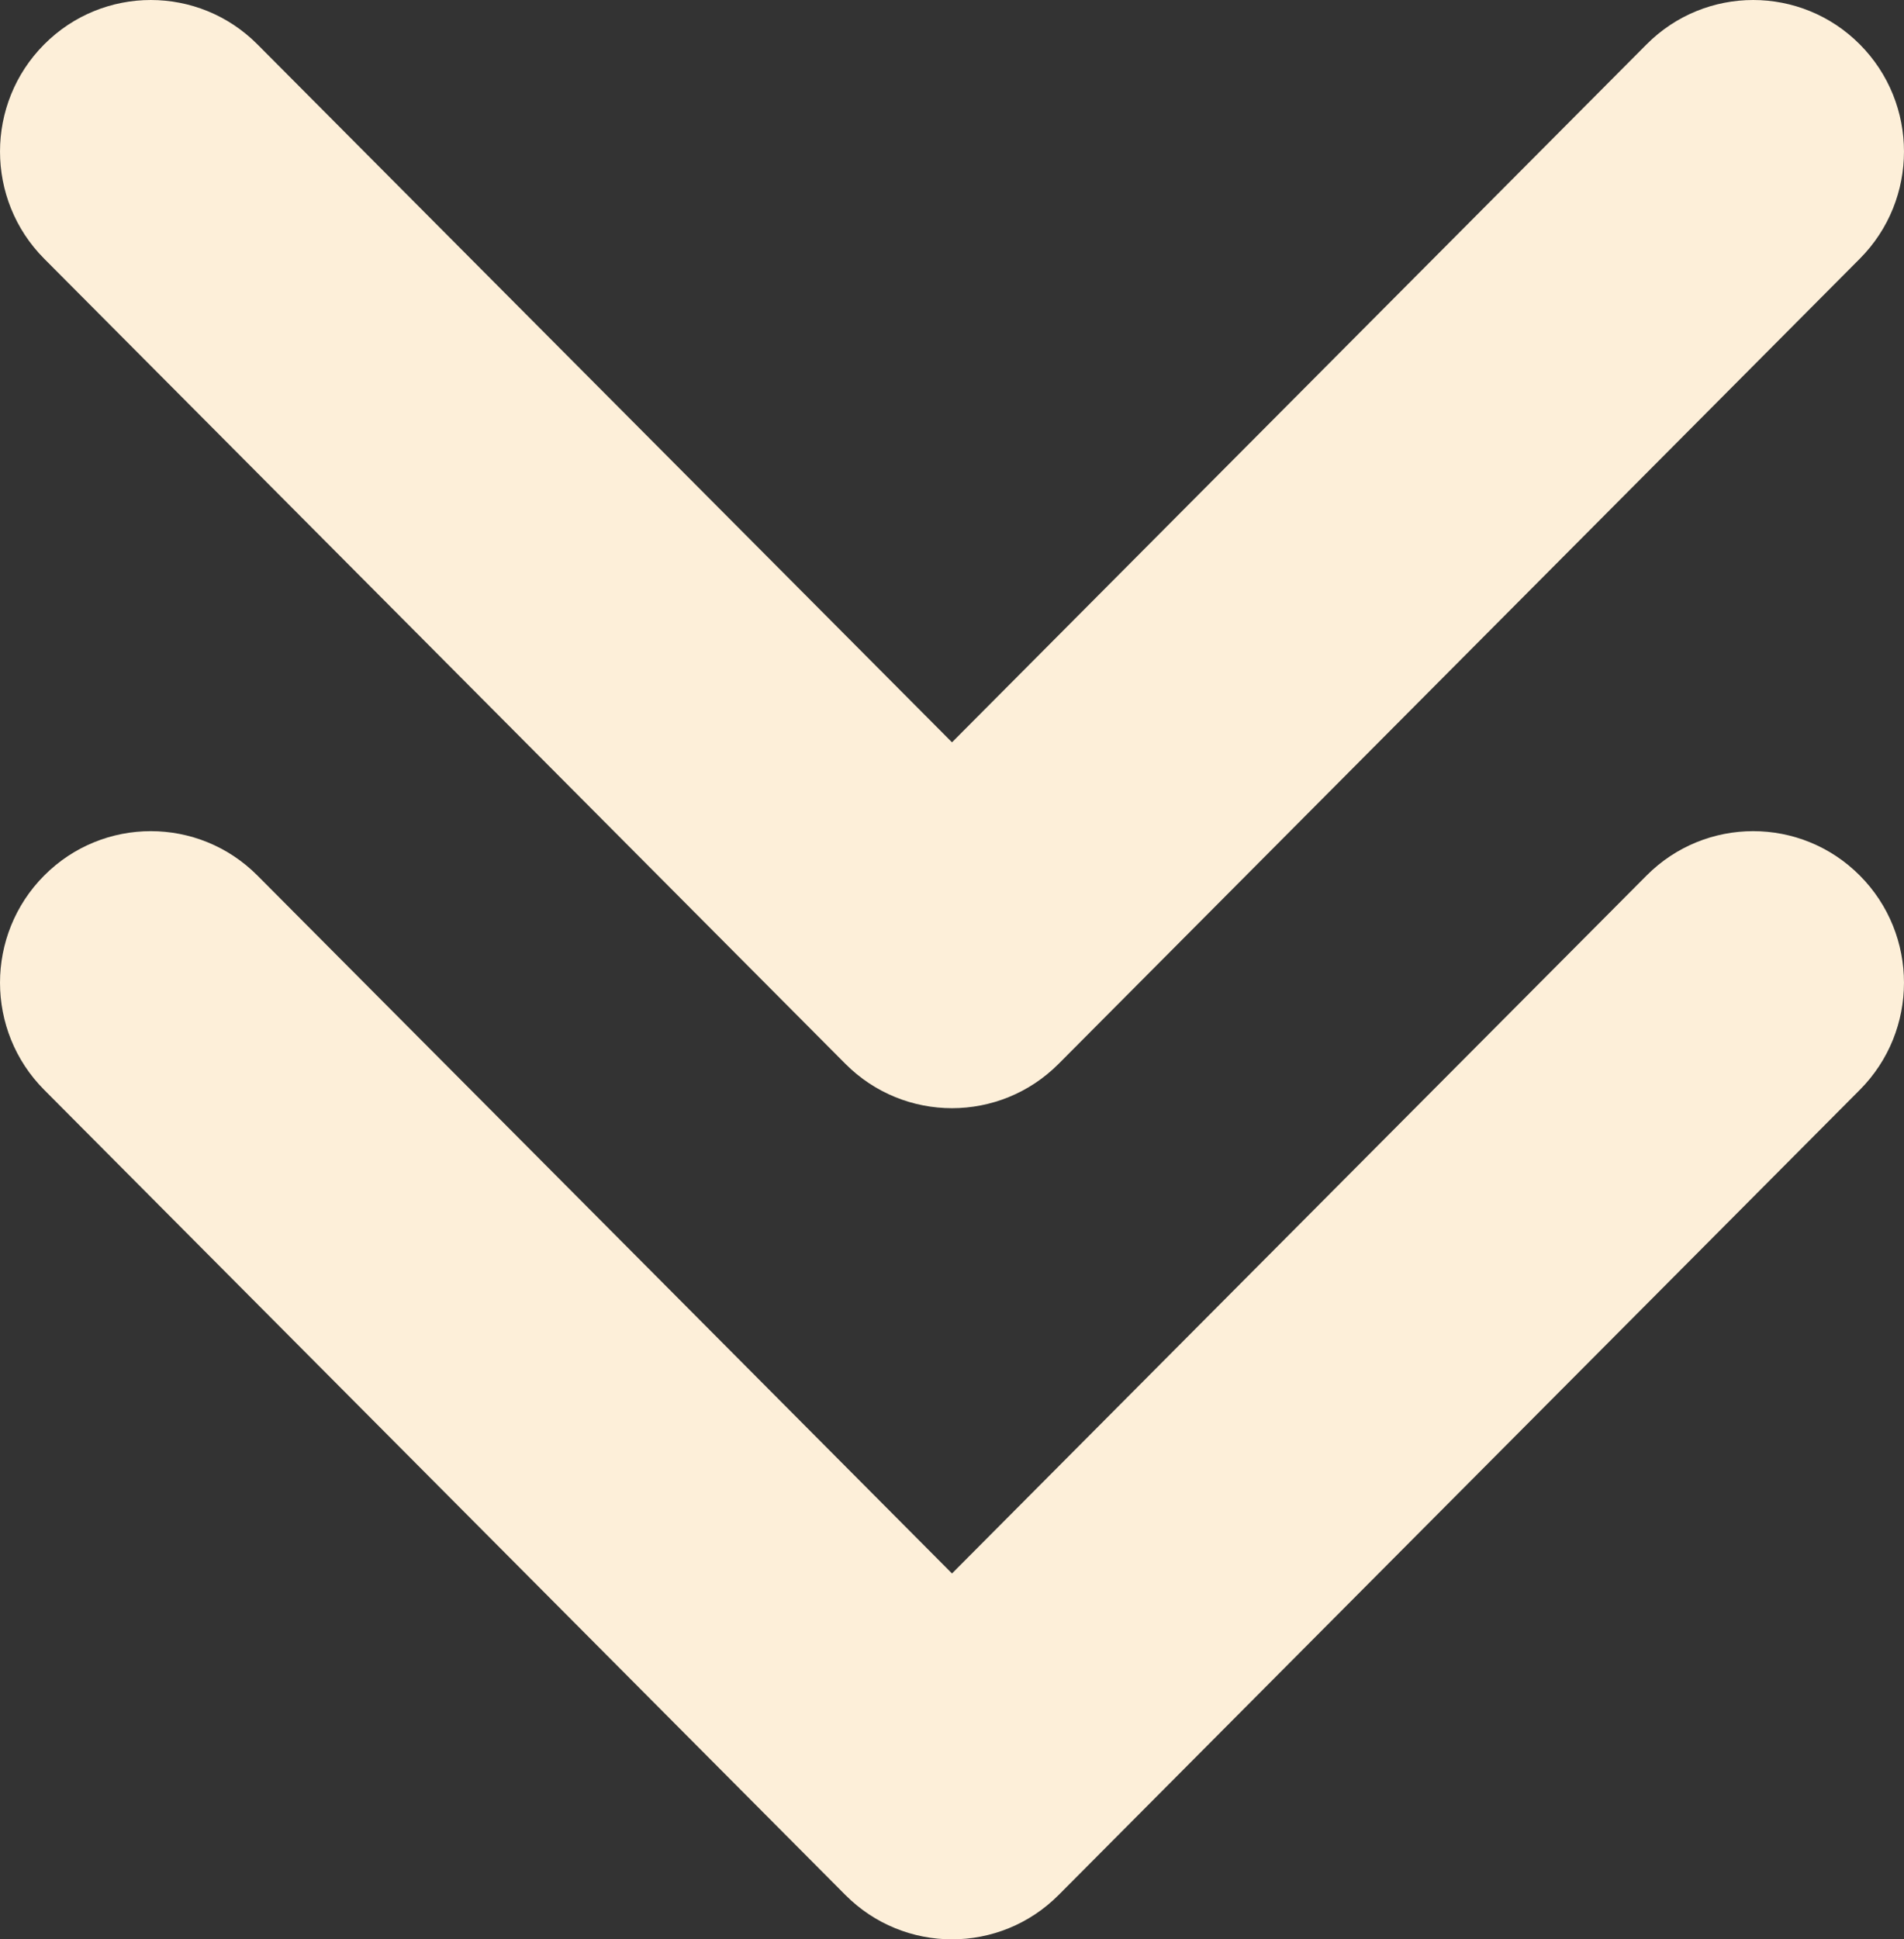 <svg width="55" height="56" viewBox="0 0 55 56" fill="none" xmlns="http://www.w3.org/2000/svg">
<rect x="0" y="0" width="55" height="56" fill="#333333" stroke="none"/>
<path fill-rule="evenodd" clip-rule="evenodd" d="M1.276 1.282C2.977 -0.427 5.736 -0.427 7.437 1.282L27.5 21.435L47.563 1.282C49.264 -0.427 52.023 -0.427 53.724 1.282C55.425 2.991 55.425 5.761 53.724 7.47L30.581 30.718C28.879 32.427 26.121 32.427 24.419 30.718L1.276 7.47C-0.425 5.761 -0.425 2.991 1.276 1.282Z" fill="#FDEFD9"/>
<path fill-rule="evenodd" clip-rule="evenodd" d="M1.276 25.282C2.977 23.573 5.736 23.573 7.437 25.282L27.5 45.435L47.563 25.282C49.264 23.573 52.023 23.573 53.724 25.282C55.425 26.991 55.425 29.762 53.724 31.47L30.581 54.718C28.879 56.427 26.121 56.427 24.419 54.718L1.276 31.47C-0.425 29.762 -0.425 26.991 1.276 25.282Z" fill="#FDEFD9"/>
</svg>
